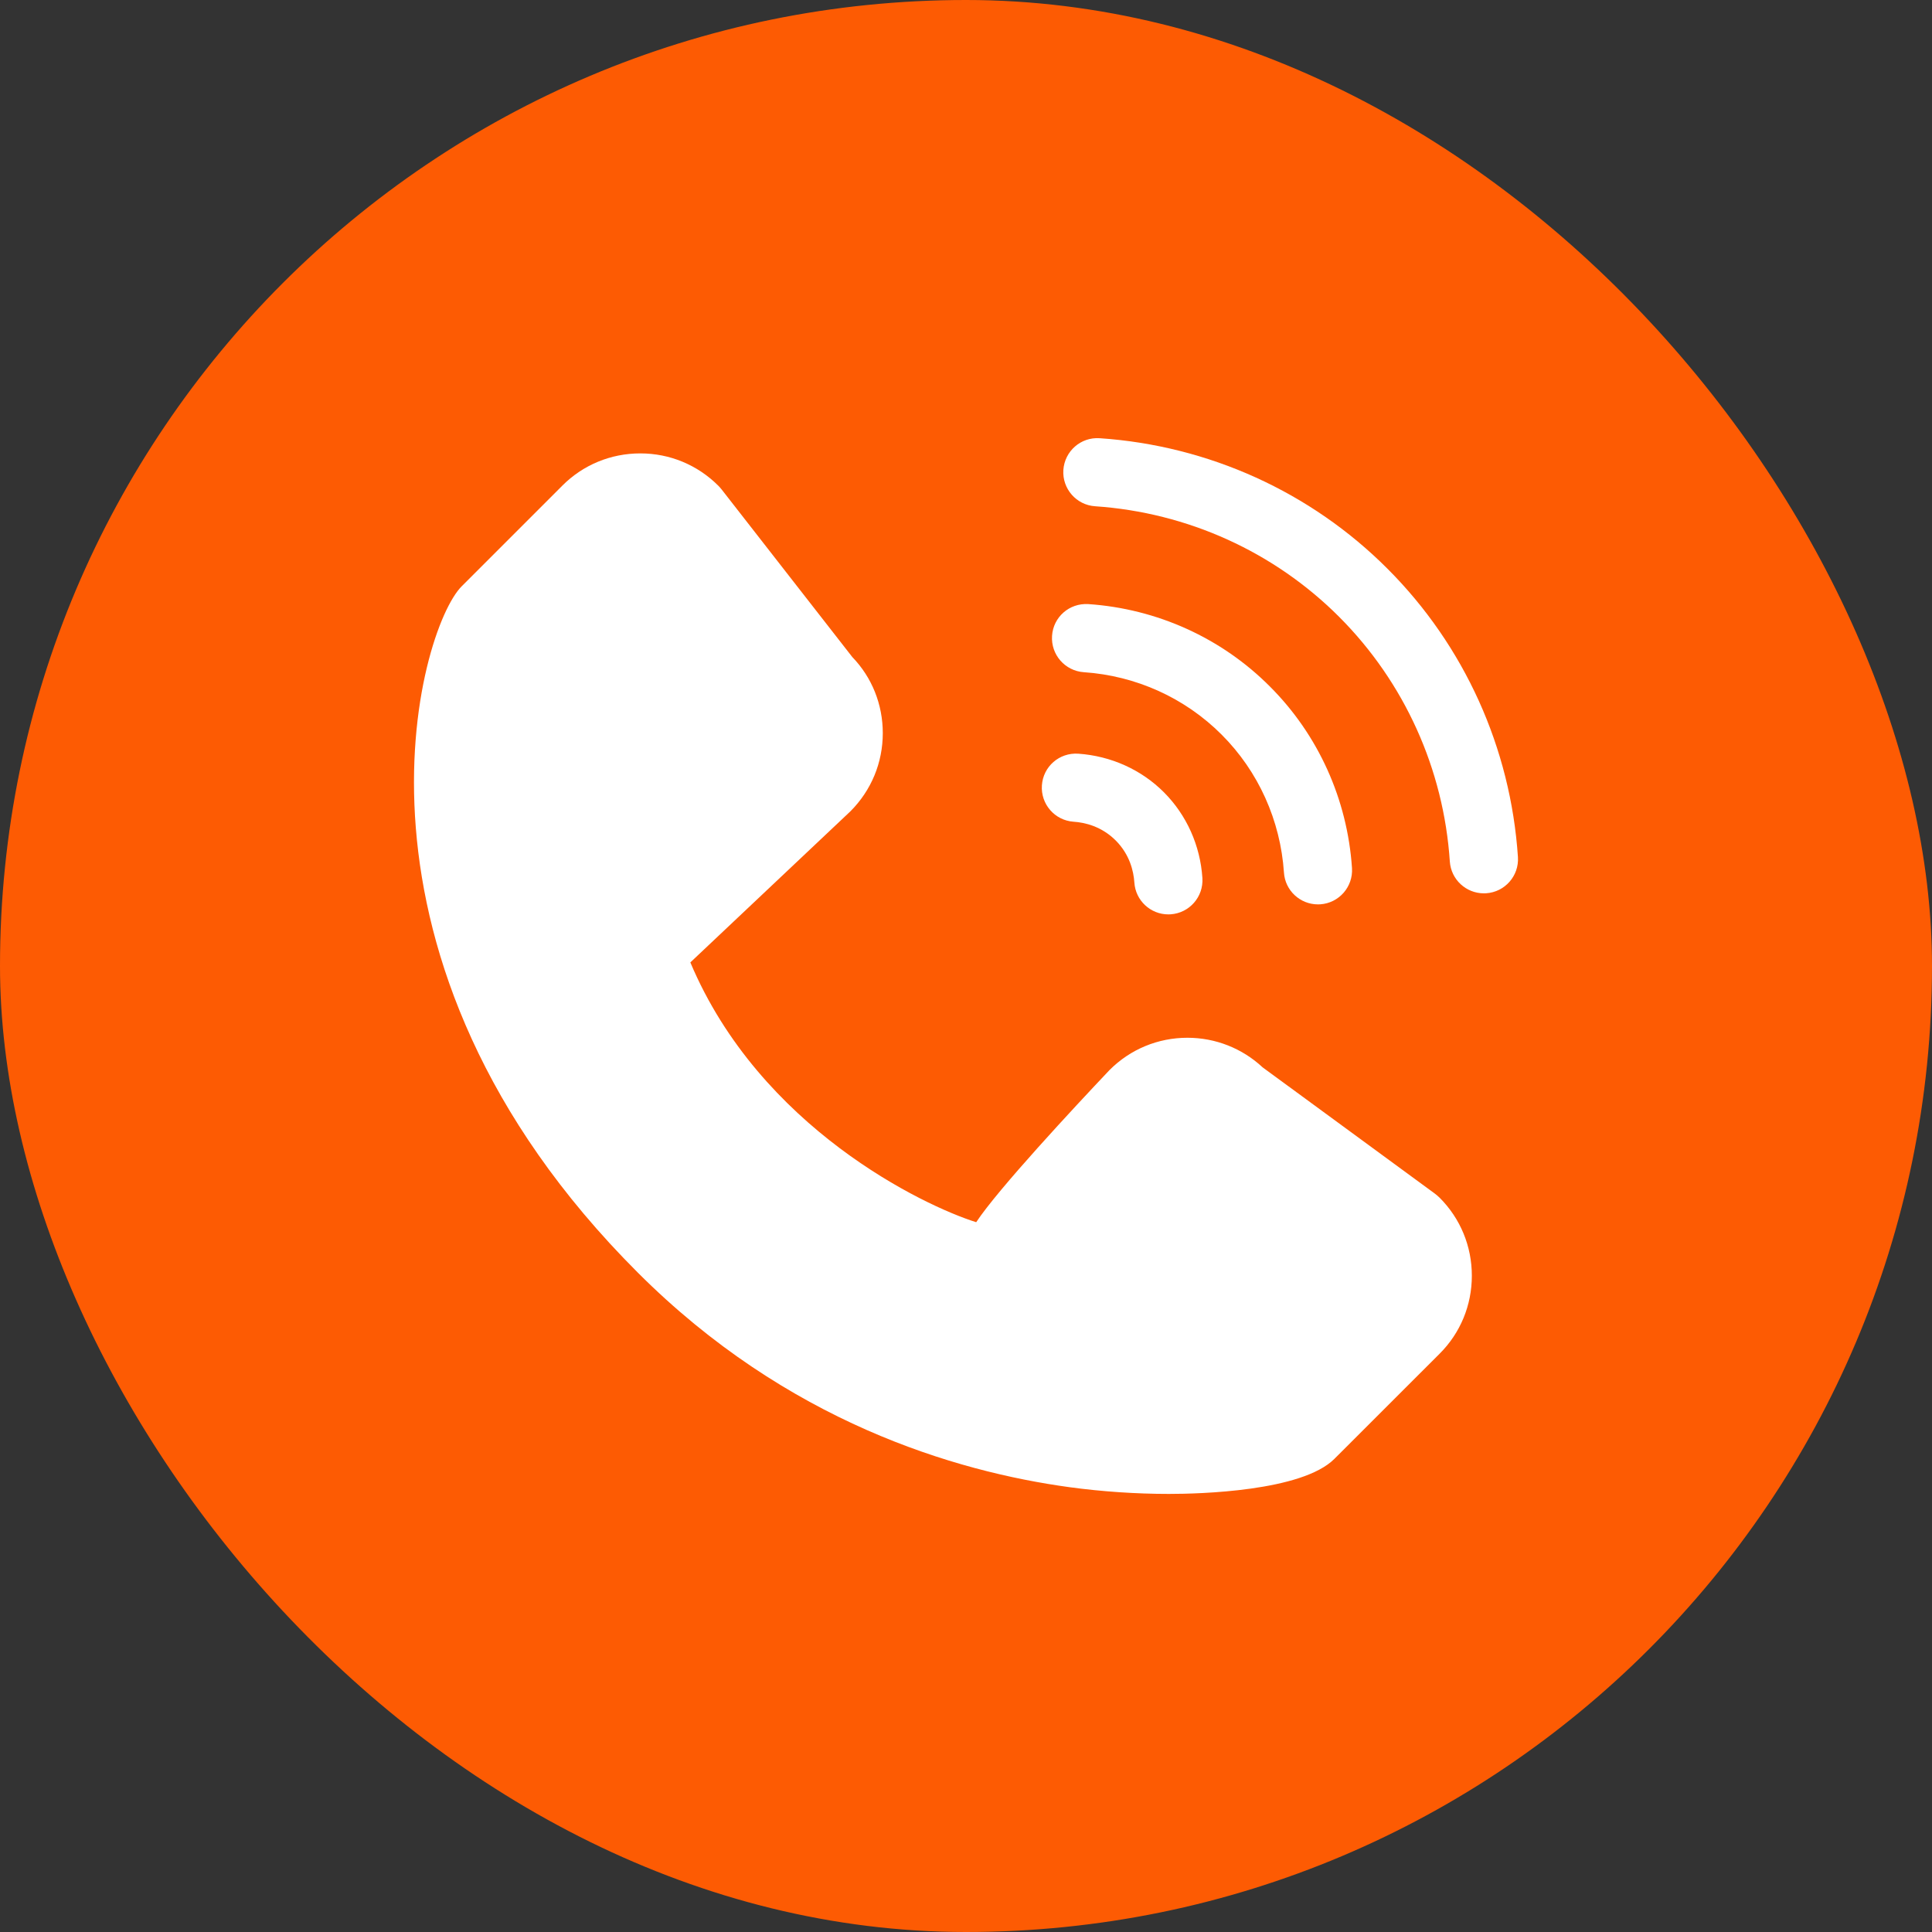 ﻿<svg width="28" height="28" viewBox="0 0 28 28" fill="none" xmlns="http://www.w3.org/2000/svg">
          <rect x="0" y="0" width="28" height="28" fill="#333333" stroke="none"/>
          <rect width="28" height="28" rx="14" fill="#fd5b03"></rect>
          <path d="M16.94 21.651C16.464 21.651 15.968 21.617 15.504 21.554C13.839 21.327 11.402 20.603 9.243 18.443C4.695 13.897 6.064 9.123 6.692 8.496L8.15 7.038C8.45 6.737 8.852 6.571 9.28 6.571C9.707 6.571 10.107 6.737 10.41 7.039C10.428 7.057 10.446 7.078 10.461 7.097L12.352 9.522C12.638 9.818 12.794 10.21 12.794 10.625C12.794 11.052 12.629 11.453 12.325 11.758L10.005 13.948C11.015 16.345 13.387 17.475 14.148 17.713C14.46 17.239 15.567 16.05 16.081 15.507C16.382 15.206 16.783 15.04 17.209 15.04C17.616 15.04 18.003 15.193 18.299 15.469L20.79 17.295C20.816 17.315 20.842 17.336 20.865 17.359C21.166 17.661 21.331 18.062 21.331 18.489C21.331 18.916 21.166 19.317 20.865 19.618L19.339 21.143C18.868 21.614 17.383 21.651 16.94 21.651L16.94 21.651Z" fill="white"></path>
          <path d="M21.012 12.486C20.923 11.146 20.354 9.888 19.41 8.942C18.468 7.998 17.211 7.428 15.871 7.337C15.599 7.319 15.393 7.083 15.411 6.811C15.43 6.539 15.663 6.332 15.938 6.351C17.517 6.458 18.999 7.13 20.11 8.244C21.223 9.358 21.894 10.841 21.999 12.421C22.017 12.693 21.811 12.928 21.538 12.946C21.527 12.947 21.516 12.947 21.506 12.947C21.247 12.947 21.03 12.747 21.012 12.486L21.012 12.486Z" fill="white"></path>
          <path d="M15.247 9.215C15.265 8.943 15.497 8.738 15.773 8.755C16.769 8.823 17.704 9.246 18.404 9.949C19.105 10.649 19.527 11.584 19.594 12.58C19.612 12.852 19.406 13.088 19.134 13.106C19.123 13.107 19.112 13.107 19.101 13.107C18.843 13.107 18.625 12.907 18.608 12.646C18.557 11.889 18.237 11.179 17.705 10.647C17.173 10.114 16.463 9.793 15.707 9.742C15.434 9.723 15.229 9.487 15.247 9.215L15.247 9.215Z" fill="white"></path>
          <path d="M16.965 13.251C16.954 13.251 16.943 13.252 16.932 13.252C16.674 13.252 16.457 13.051 16.44 12.79C16.429 12.625 16.373 12.385 16.17 12.181C15.966 11.977 15.725 11.92 15.559 11.909C15.286 11.89 15.081 11.654 15.1 11.381C15.119 11.109 15.352 10.905 15.627 10.923C16.1 10.956 16.541 11.154 16.869 11.483C17.197 11.812 17.395 12.253 17.426 12.725C17.444 12.998 17.237 13.233 16.965 13.251L16.965 13.251Z" fill="white"></path>
        </svg>